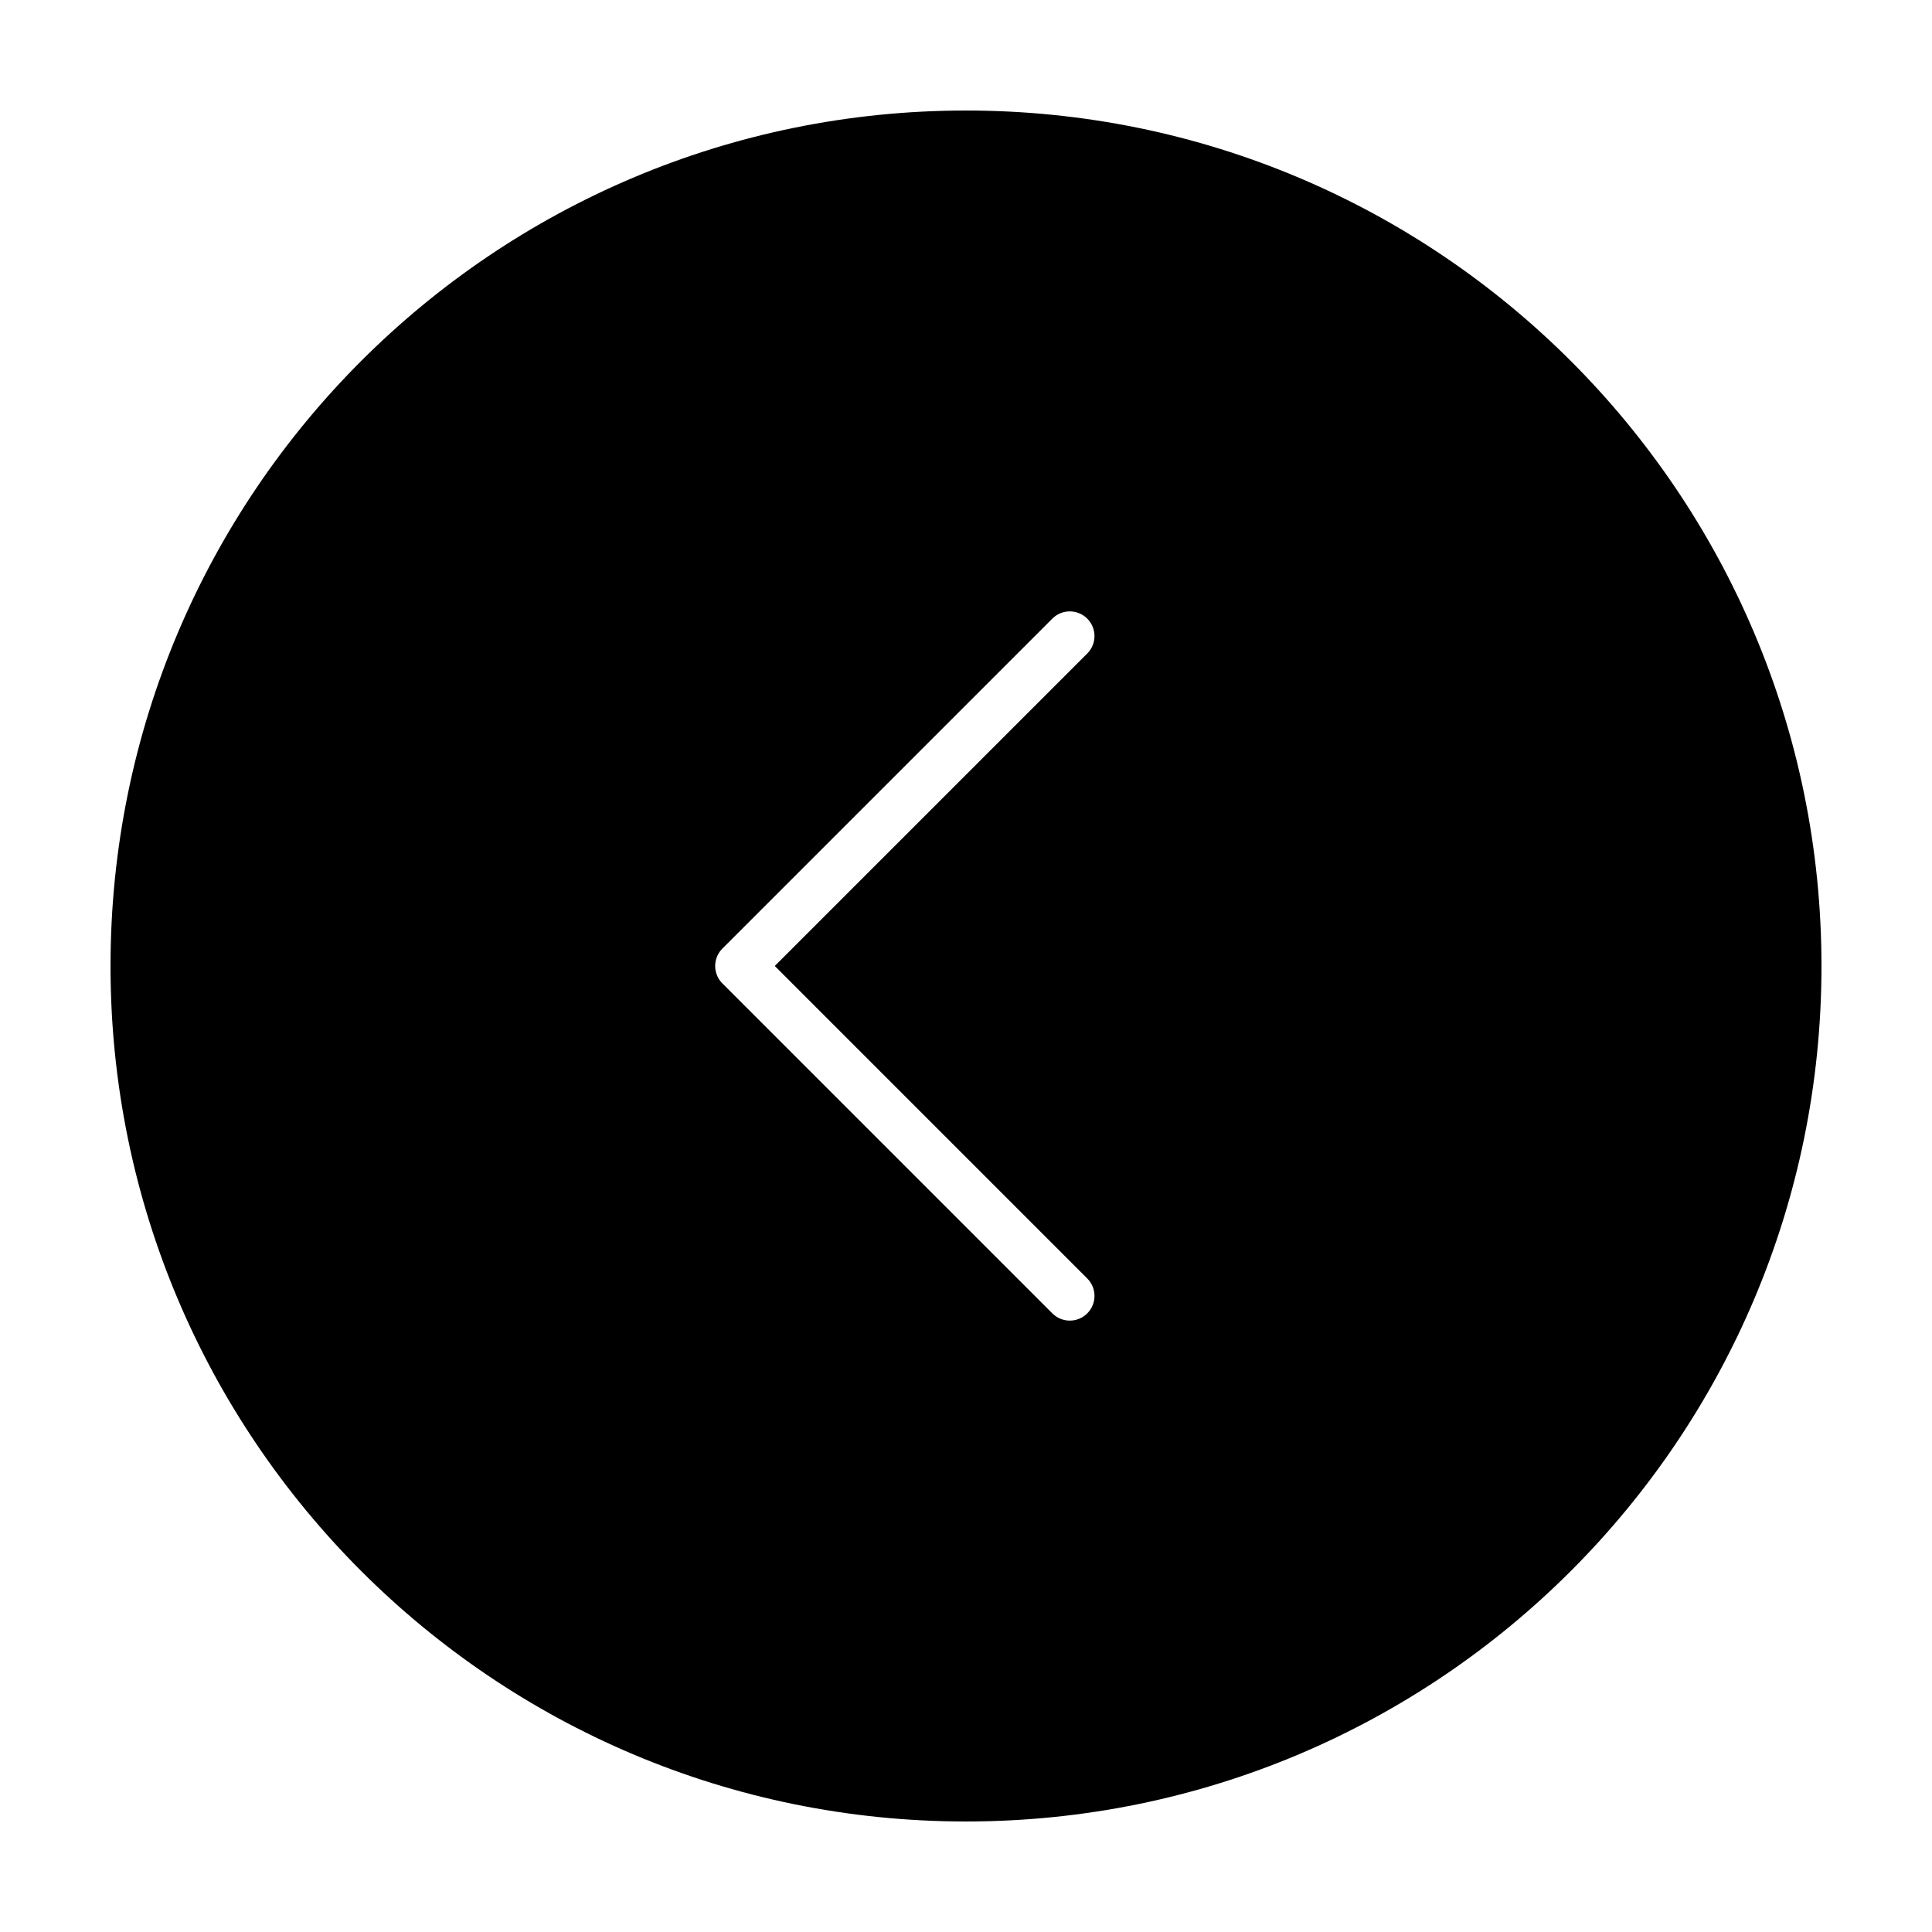 <?xml version="1.0" encoding="UTF-8"?>
<!-- The Best Svg Icon site in the world: iconSvg.co, Visit us! https://iconsvg.co -->
<svg fill="#000000" width="800px" height="800px" version="1.1" viewBox="144 144 512 512" xmlns="http://www.w3.org/2000/svg">
 <path d="m400 626.71c125.22 0 226.71-101.5 226.71-226.71-0.004-125.21-101.5-226.71-226.71-226.71-125.22 0-226.71 101.5-226.71 226.71 0 125.21 101.5 226.71 226.71 226.71zm-64.551-231.34 87.43-87.43c1.281-1.281 2.949-1.914 4.625-1.914 1.672 0 3.352 0.637 4.629 1.914 2.555 2.555 2.555 6.695 0 9.246l-82.809 82.809 82.812 82.816c2.555 2.551 2.555 6.691 0 9.246-2.562 2.555-6.699 2.555-9.254 0l-87.434-87.438c-2.562-2.555-2.562-6.695 0-9.25z"/>
</svg>